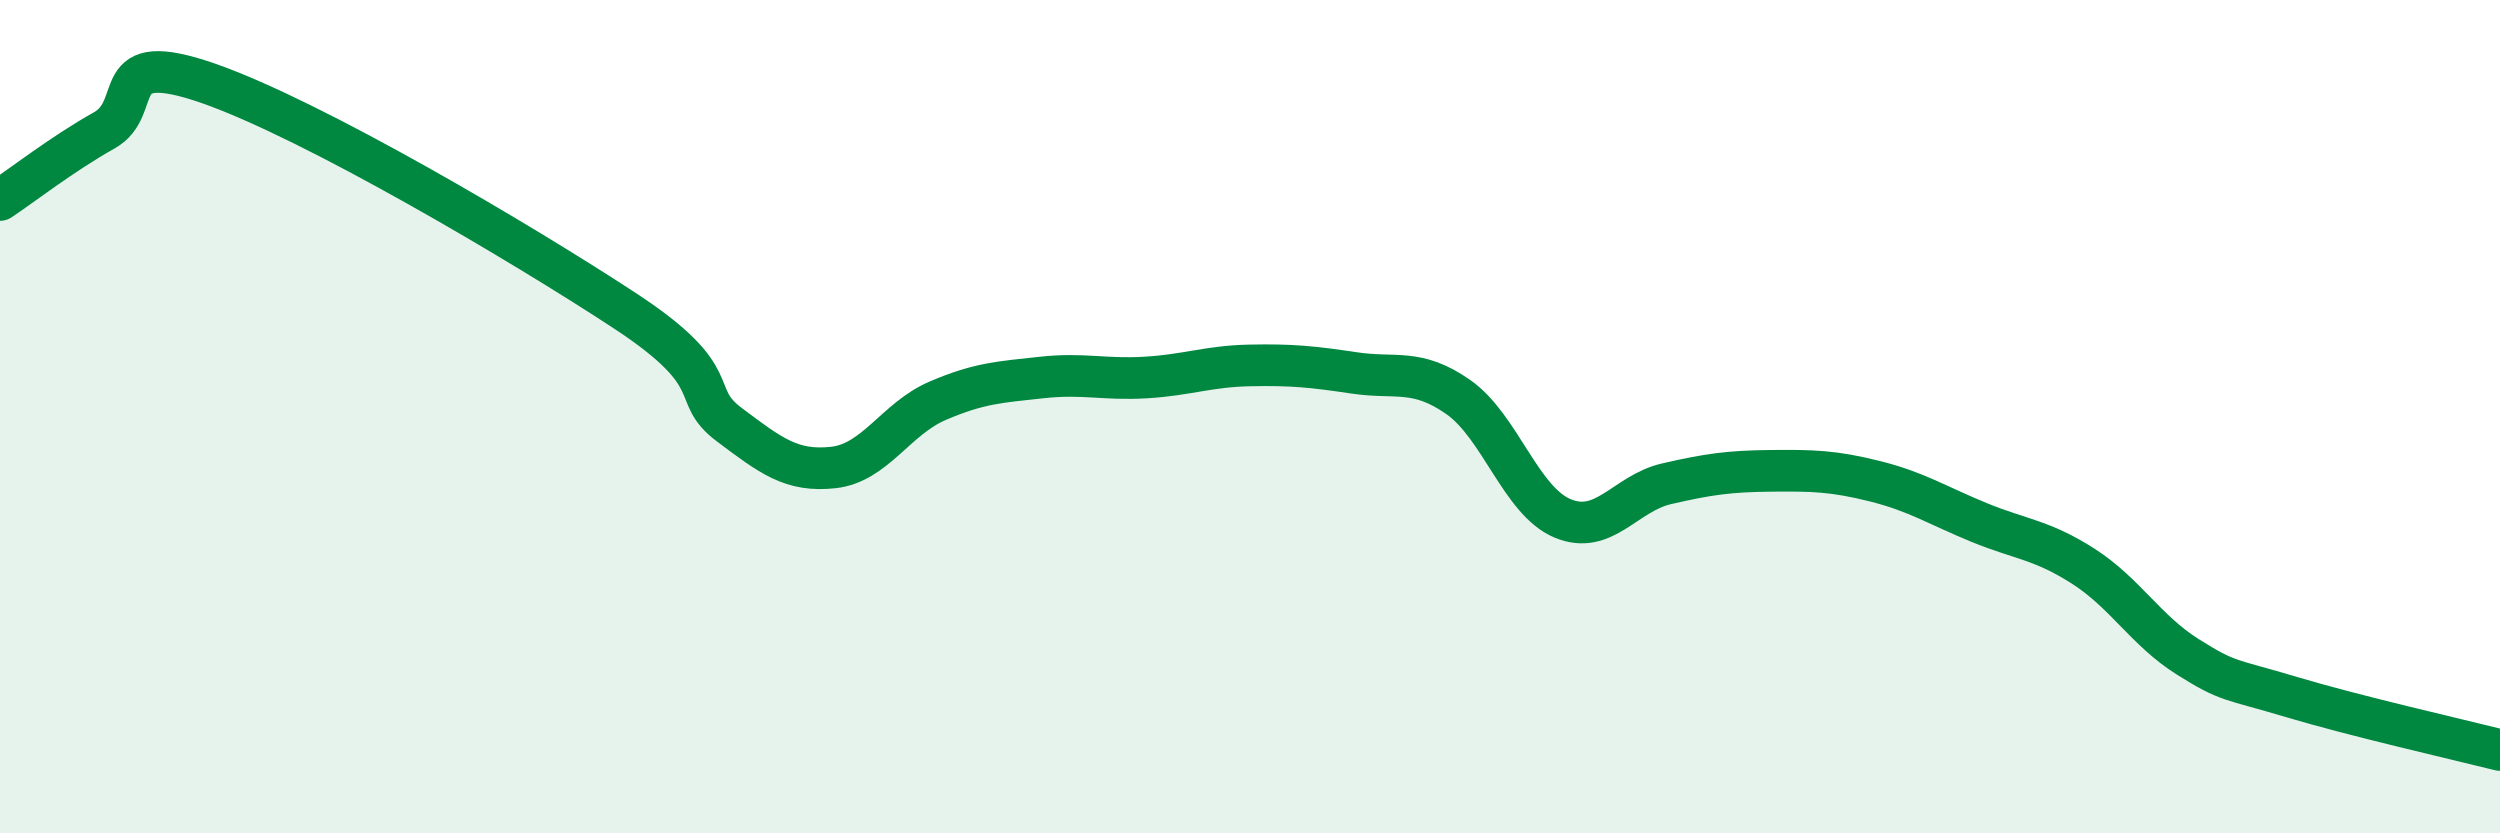 
    <svg width="60" height="20" viewBox="0 0 60 20" xmlns="http://www.w3.org/2000/svg">
      <path
        d="M 0,4.8 C 0.5,4.47 1.5,3.69 2.5,3.13 C 3.5,2.57 2.5,1.13 5,2 C 7.5,2.87 12.5,5.82 15,7.46 C 17.5,9.1 16.5,9.44 17.5,10.19 C 18.5,10.94 19,11.33 20,11.22 C 21,11.11 21.5,10.05 22.5,9.62 C 23.5,9.19 24,9.17 25,9.06 C 26,8.95 26.5,9.12 27.5,9.06 C 28.5,9 29,8.79 30,8.77 C 31,8.75 31.5,8.8 32.5,8.95 C 33.5,9.1 34,8.83 35,9.53 C 36,10.23 36.5,12.02 37.5,12.44 C 38.5,12.86 39,11.84 40,11.61 C 41,11.38 41.5,11.31 42.5,11.3 C 43.5,11.29 44,11.3 45,11.55 C 46,11.8 46.5,12.13 47.5,12.54 C 48.5,12.95 49,12.95 50,13.59 C 51,14.23 51.5,15.13 52.5,15.76 C 53.5,16.39 53.5,16.28 55,16.73 C 56.5,17.18 59,17.75 60,18L60 20L0 20Z"
        fill="#008740"
        opacity="0.1"
        stroke-linecap="round"
        stroke-linejoin="round"
      />
      <path
        d="M 0,4.8 C 0.5,4.47 1.5,3.69 2.5,3.13 C 3.5,2.57 2.5,1.13 5,2 C 7.5,2.87 12.5,5.82 15,7.46 C 17.5,9.1 16.5,9.44 17.5,10.19 C 18.5,10.94 19,11.33 20,11.22 C 21,11.11 21.5,10.05 22.5,9.62 C 23.5,9.19 24,9.17 25,9.06 C 26,8.95 26.5,9.12 27.5,9.06 C 28.5,9 29,8.79 30,8.77 C 31,8.75 31.5,8.8 32.5,8.95 C 33.5,9.1 34,8.83 35,9.53 C 36,10.23 36.5,12.02 37.5,12.44 C 38.5,12.86 39,11.84 40,11.61 C 41,11.38 41.5,11.31 42.5,11.3 C 43.5,11.29 44,11.3 45,11.55 C 46,11.8 46.5,12.13 47.5,12.54 C 48.5,12.95 49,12.95 50,13.59 C 51,14.23 51.5,15.13 52.5,15.76 C 53.5,16.39 53.5,16.28 55,16.73 C 56.5,17.18 59,17.75 60,18"
        stroke="#008740"
        stroke-width="1"
        fill="none"
        stroke-linecap="round"
        stroke-linejoin="round"
      />
    </svg>
  